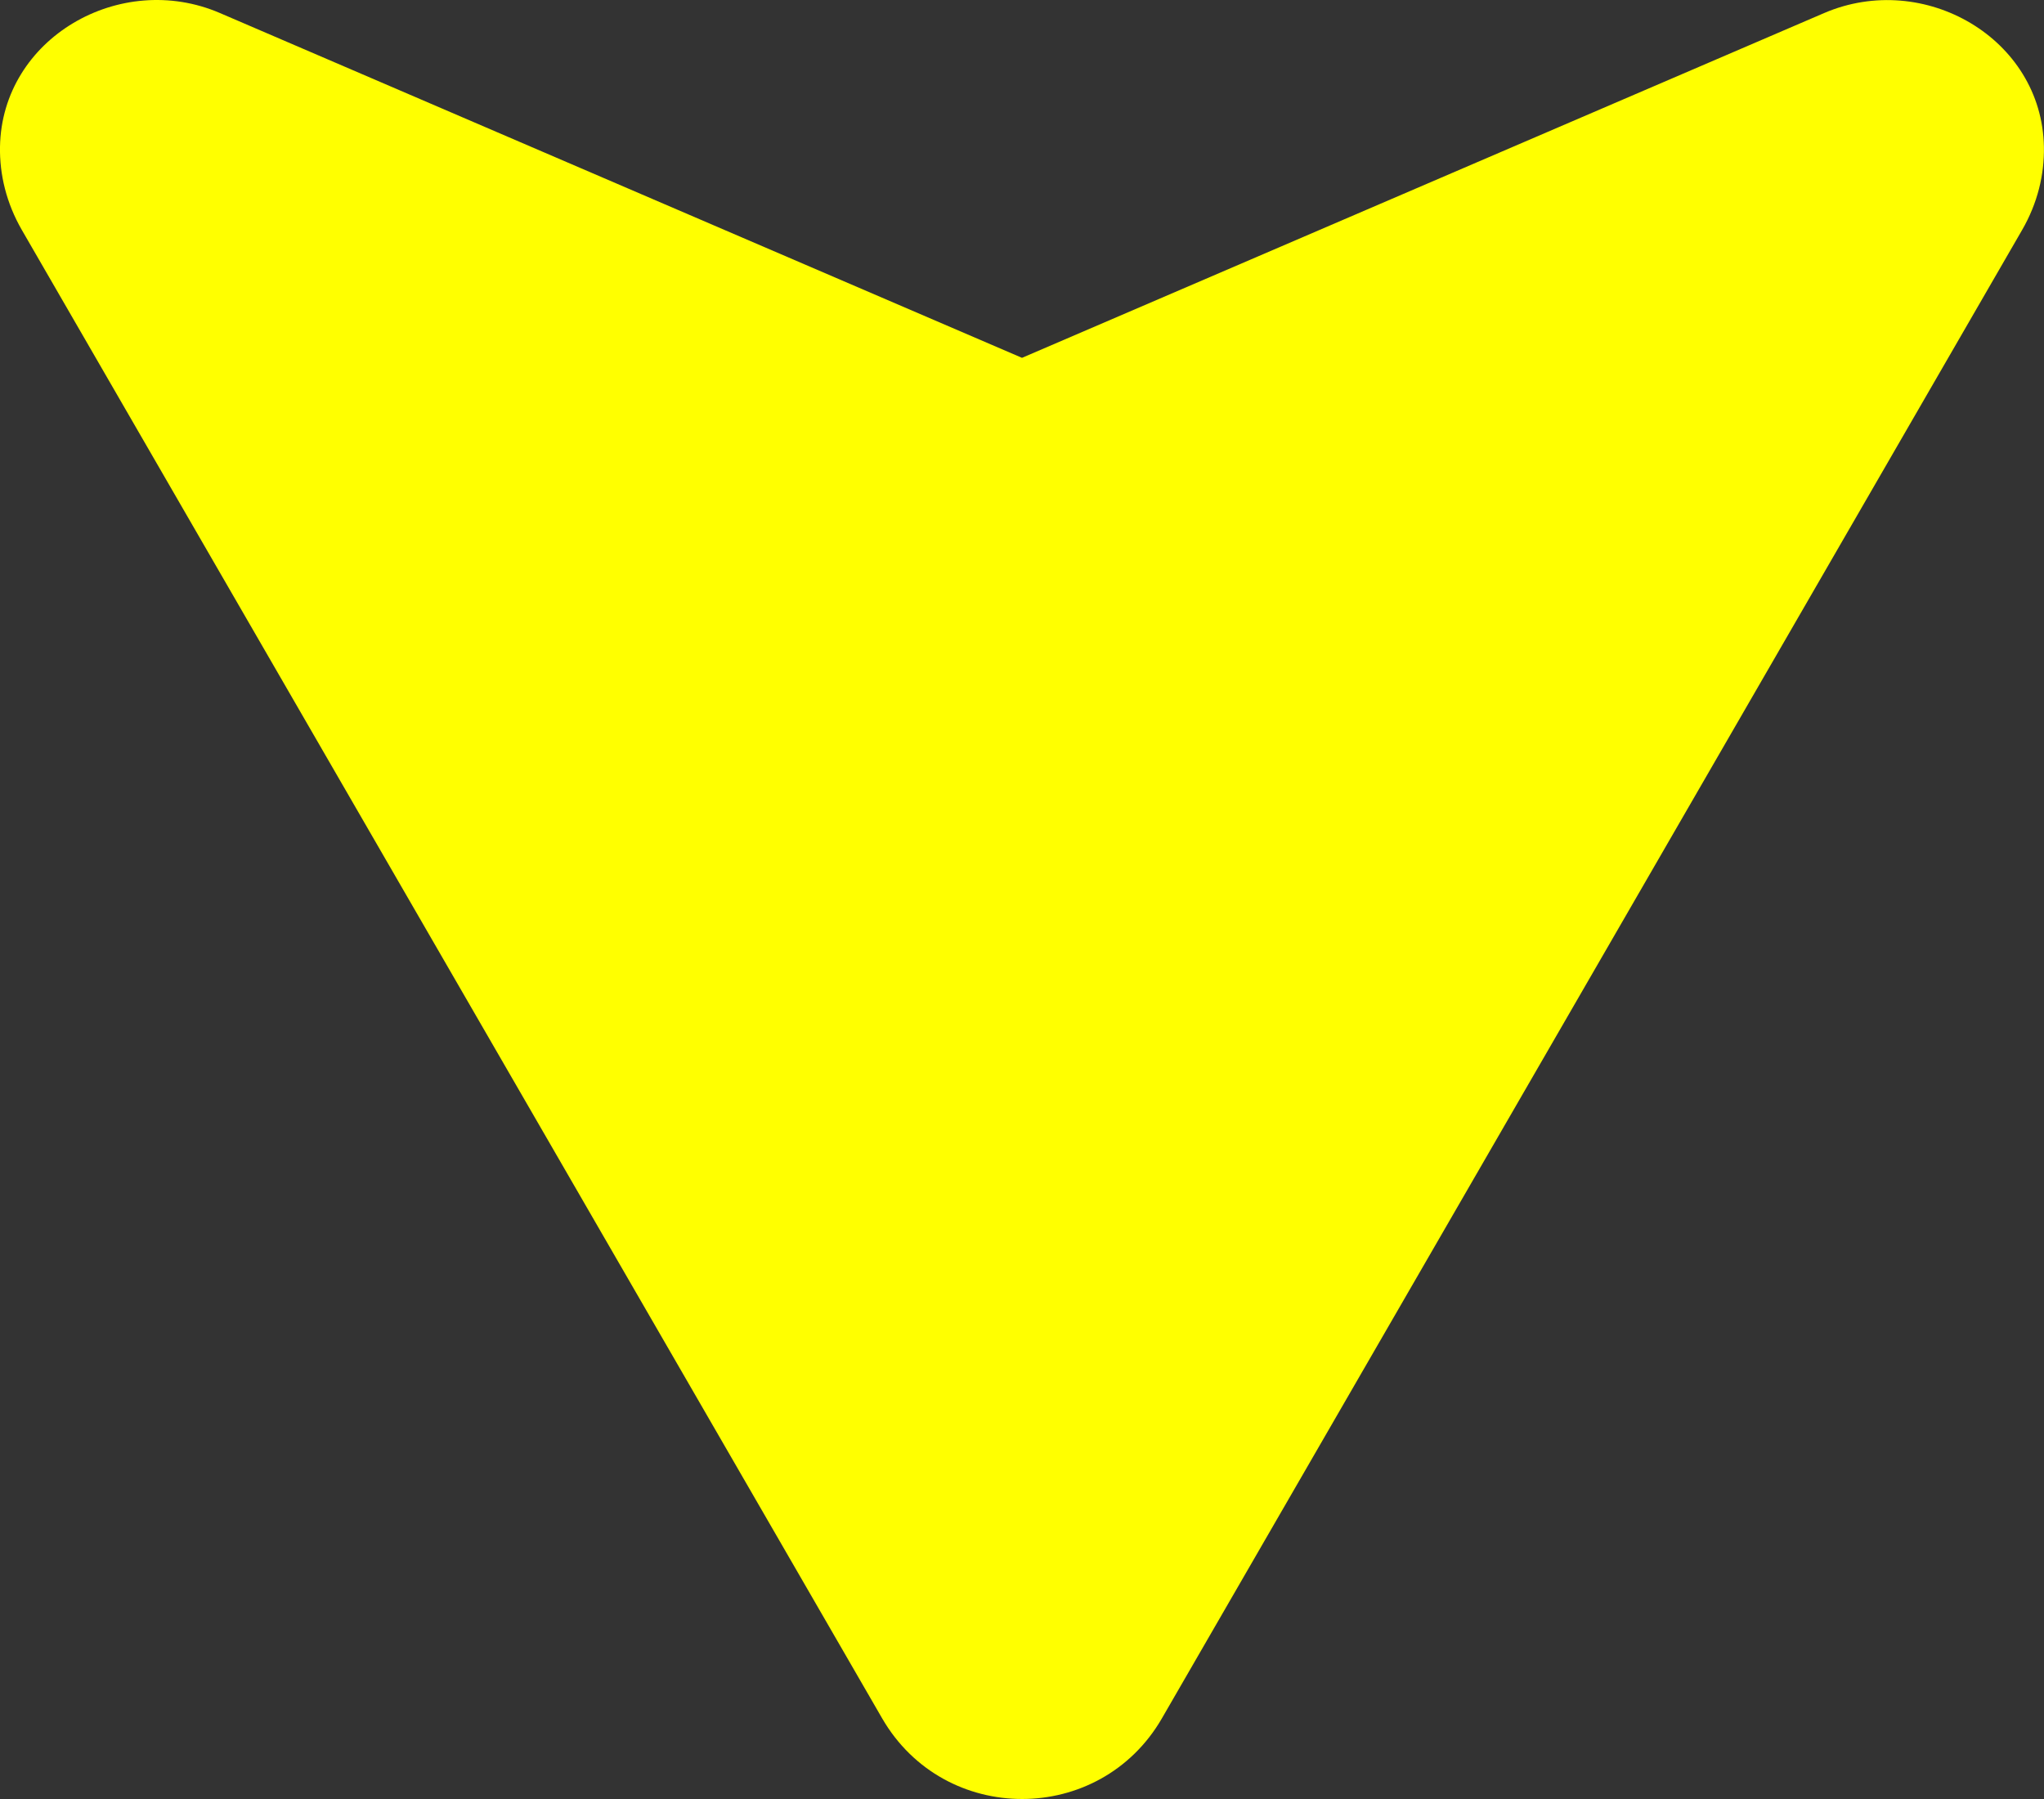 <?xml version="1.0" encoding="UTF-8"?> <svg xmlns="http://www.w3.org/2000/svg" xmlns:xlink="http://www.w3.org/1999/xlink" version="1.1" id="レイヤー_1" x="0px" y="0px" width="25px" height="22px" viewBox="0 0 25 22" xml:space="preserve"><rect x="0" y="0" width="25" height="22" fill="#333333" stroke="none"/> <g> <path fill="#FFFF00" d="M14.211,21.014L24.732,2.813c0.19-0.329,0.273-0.678,0.267-1.017c-0.023-1.327-1.467-2.161-2.689-1.636 L12.5,4.376L2.689,0.159C1.468-0.366,0.023,0.468,0,1.795c-0.006,0.339,0.078,0.689,0.267,1.017l10.522,18.201 C11.17,21.671,11.835,22,12.501,22C13.165,22,13.831,21.671,14.211,21.014z"></path> </g> </svg> 